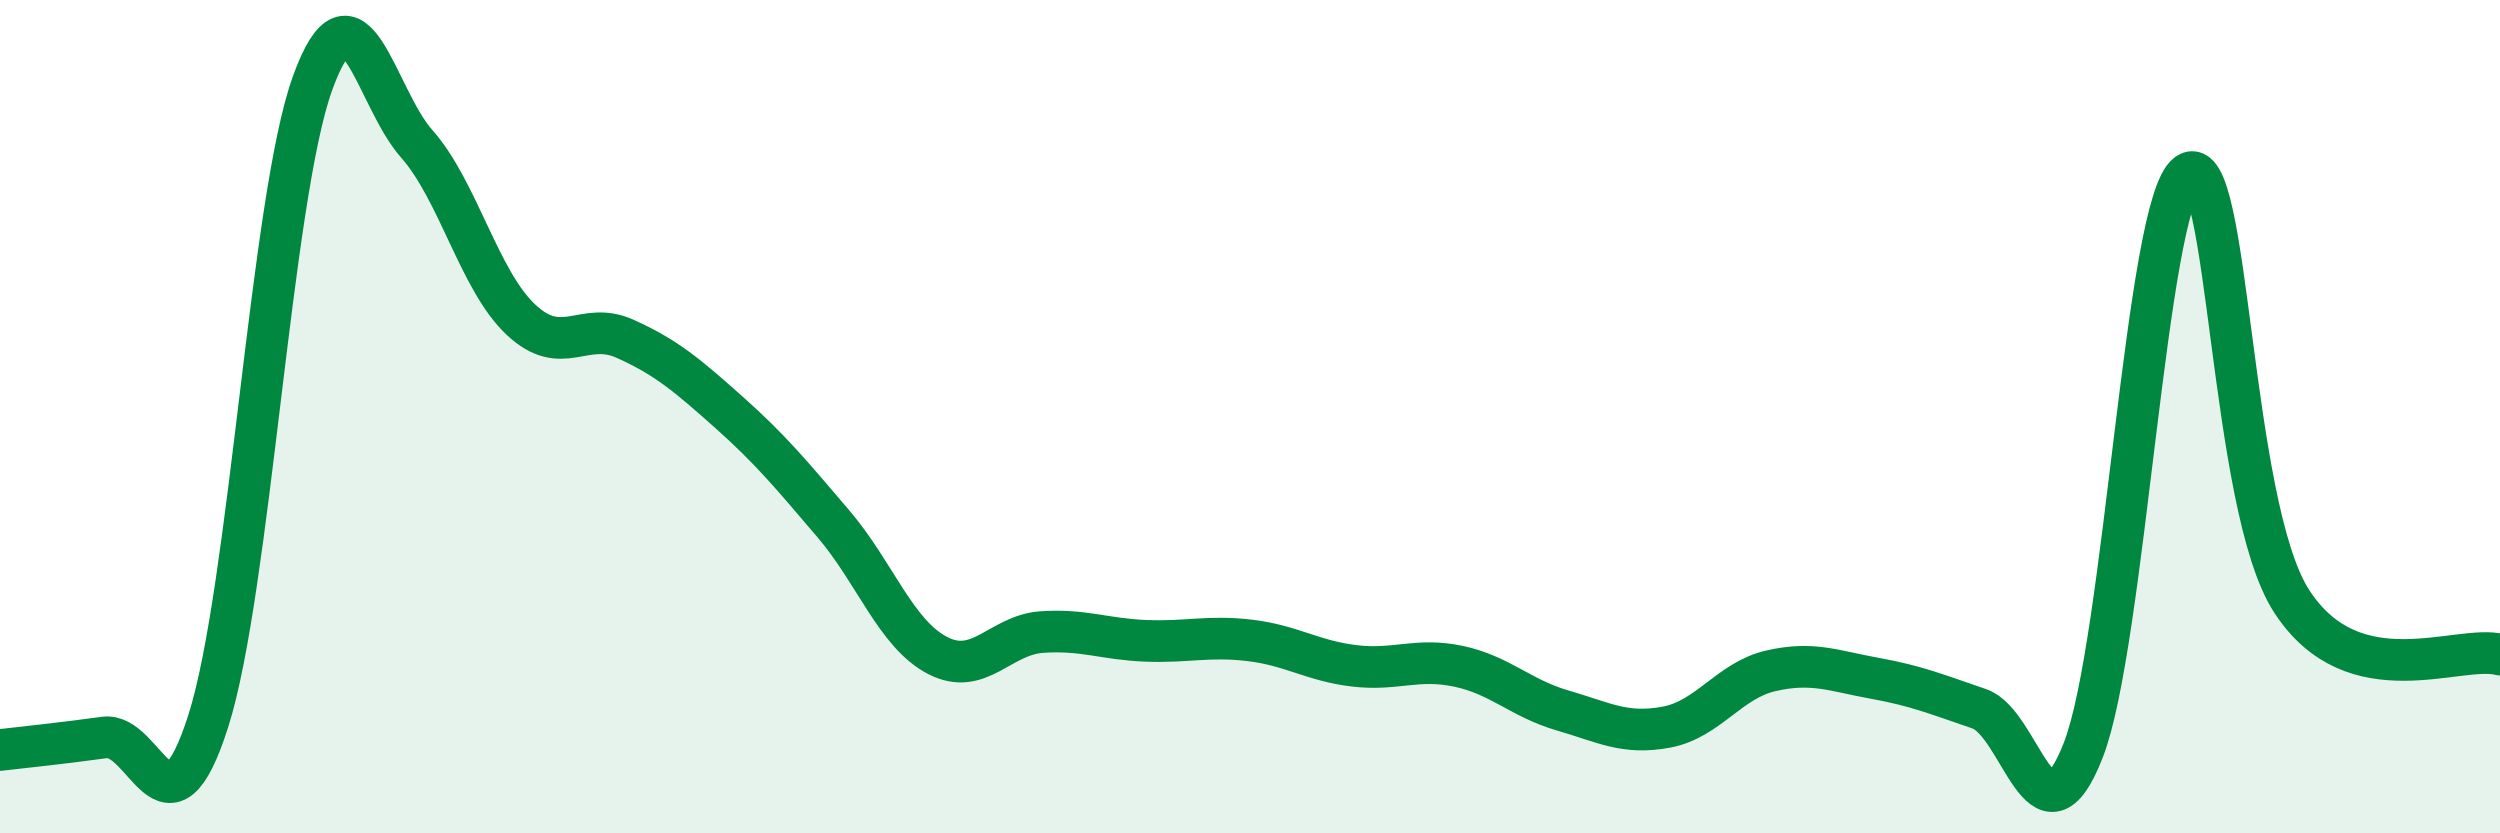
    <svg width="60" height="20" viewBox="0 0 60 20" xmlns="http://www.w3.org/2000/svg">
      <path
        d="M 0,18 C 0.5,17.94 1.5,17.84 2.5,17.7 C 3.5,17.56 4,20.44 5,17.3 C 6,14.16 6.5,4.77 7.5,2 C 8.5,-0.77 9,2.32 10,3.45 C 11,4.58 11.5,6.73 12.5,7.67 C 13.5,8.61 14,7.68 15,8.13 C 16,8.58 16.5,9.01 17.5,9.9 C 18.5,10.79 19,11.4 20,12.57 C 21,13.74 21.5,15.21 22.5,15.73 C 23.5,16.25 24,15.24 25,15.17 C 26,15.1 26.5,15.34 27.5,15.38 C 28.5,15.42 29,15.25 30,15.37 C 31,15.49 31.5,15.86 32.5,15.98 C 33.5,16.1 34,15.78 35,15.99 C 36,16.2 36.5,16.76 37.5,17.05 C 38.5,17.34 39,17.64 40,17.45 C 41,17.26 41.5,16.33 42.5,16.1 C 43.5,15.87 44,16.1 45,16.28 C 46,16.46 46.5,16.67 47.5,17.01 C 48.5,17.35 49,20.57 50,18 C 51,15.43 51.5,4.88 52.5,4.17 C 53.5,3.46 53.5,12.12 55,14.43 C 56.5,16.74 59,15.45 60,15.71L60 20L0 20Z"
        fill="#008740"
        opacity="0.1"
        stroke-linecap="round"
        stroke-linejoin="round"
      />
      <path
        d="M 0,18 C 0.5,17.94 1.5,17.84 2.5,17.7 C 3.5,17.56 4,20.44 5,17.3 C 6,14.16 6.5,4.77 7.5,2 C 8.5,-0.77 9,2.32 10,3.45 C 11,4.58 11.5,6.73 12.5,7.67 C 13.5,8.61 14,7.68 15,8.13 C 16,8.58 16.5,9.01 17.5,9.9 C 18.5,10.79 19,11.4 20,12.57 C 21,13.74 21.5,15.21 22.5,15.73 C 23.5,16.25 24,15.24 25,15.17 C 26,15.1 26.5,15.34 27.5,15.38 C 28.5,15.42 29,15.25 30,15.37 C 31,15.49 31.5,15.86 32.5,15.98 C 33.5,16.1 34,15.78 35,15.99 C 36,16.2 36.5,16.76 37.5,17.05 C 38.5,17.34 39,17.64 40,17.45 C 41,17.26 41.5,16.33 42.5,16.1 C 43.5,15.87 44,16.1 45,16.28 C 46,16.46 46.5,16.67 47.5,17.01 C 48.5,17.35 49,20.57 50,18 C 51,15.43 51.5,4.88 52.5,4.17 C 53.5,3.46 53.5,12.12 55,14.43 C 56.5,16.74 59,15.45 60,15.71"
        stroke="#008740"
        stroke-width="1"
        fill="none"
        stroke-linecap="round"
        stroke-linejoin="round"
      />
    </svg>
  